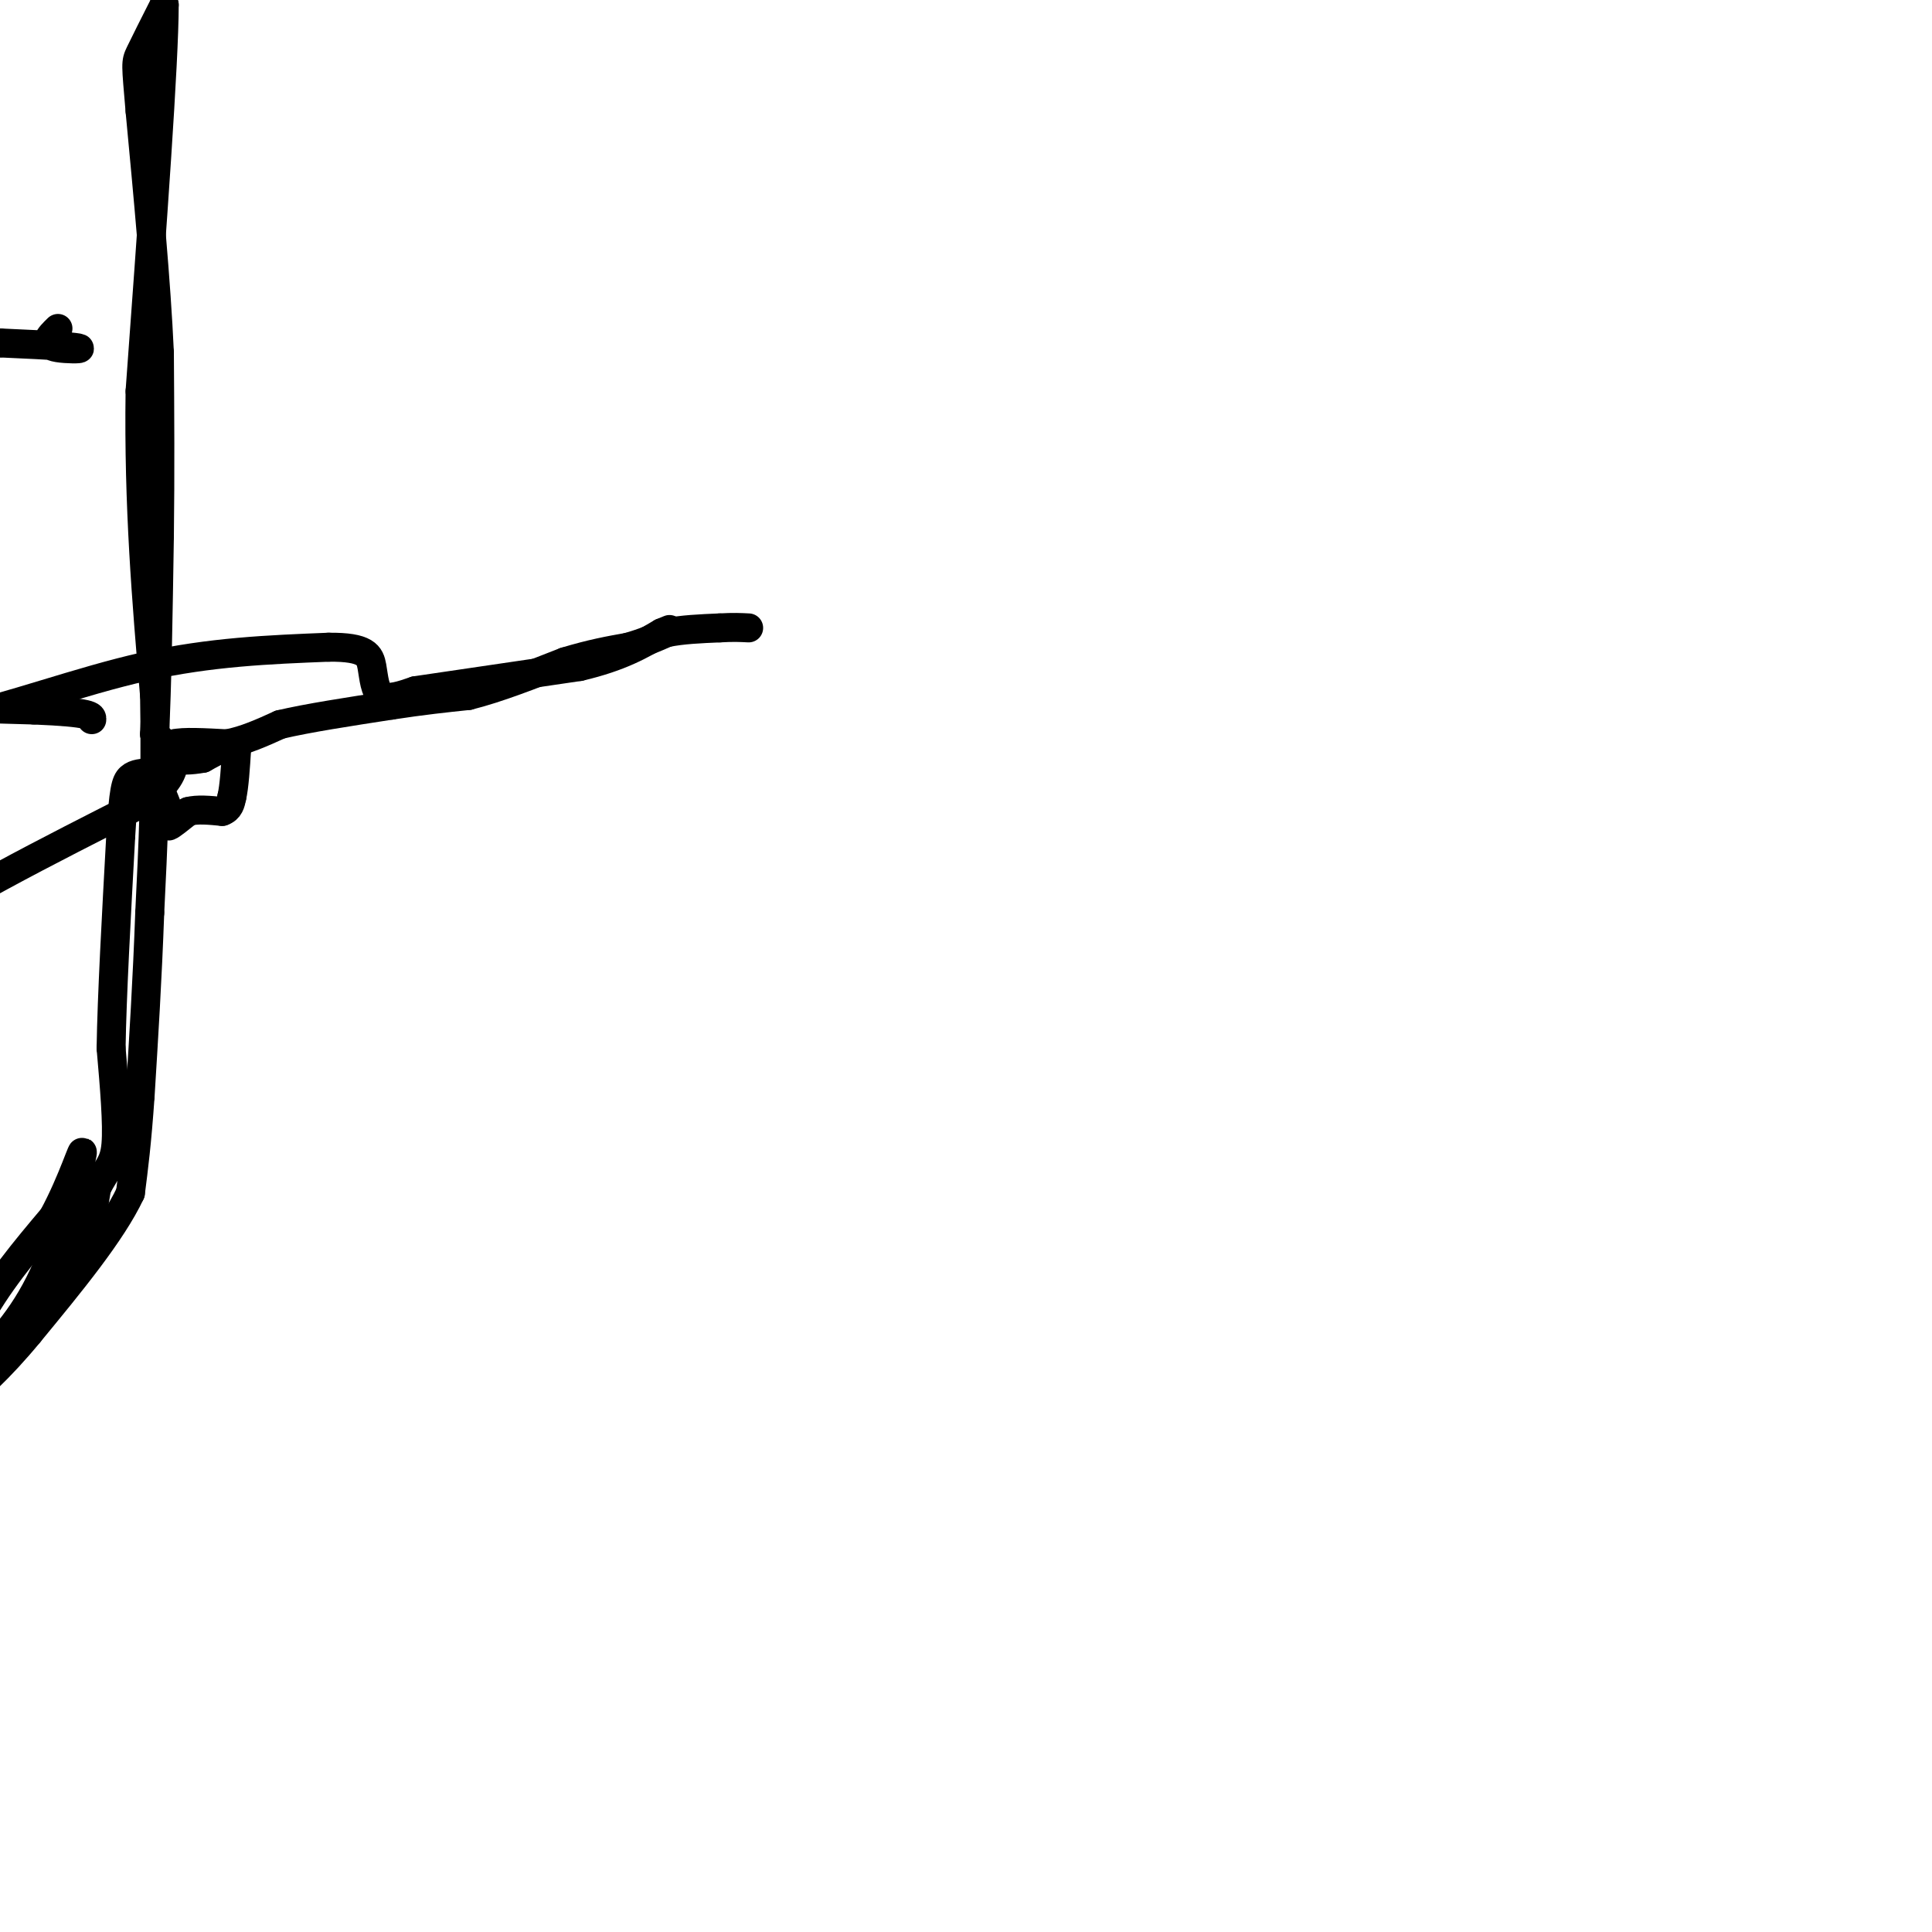 <svg viewBox='0 0 400 400' version='1.1' xmlns='http://www.w3.org/2000/svg' xmlns:xlink='http://www.w3.org/1999/xlink'><g fill='none' stroke='#000000' stroke-width='6' stroke-linecap='round' stroke-linejoin='round'><path d='M-77,34c9.399,50.619 18.798,101.238 23,120c4.202,18.762 3.208,5.667 9,9c5.792,3.333 18.369,23.095 19,6c0.631,-17.095 -10.685,-71.048 -22,-125'/><path d='M-48,44c2.485,10.768 19.699,100.189 26,132c6.301,31.811 1.689,6.011 -3,12c-4.689,5.989 -9.455,43.766 -22,20c-12.545,-23.766 -32.870,-109.076 -35,-119c-2.130,-9.924 13.935,55.538 30,121'/><path d='M-28,101c-12.750,-0.333 -25.500,-0.667 -29,-1c-3.500,-0.333 2.250,-0.667 8,-1'/><path d='M-163,274c0.000,0.000 19.000,-1.000 19,-1'/><path d='M-144,273c3.250,1.321 1.875,5.125 0,8c-1.875,2.875 -4.250,4.821 3,0c7.250,-4.821 24.125,-16.411 41,-28'/><path d='M-100,253c7.178,-3.422 4.622,2.022 9,0c4.378,-2.022 15.689,-11.511 27,-21'/><path d='M-64,232c6.422,-4.333 8.978,-4.667 15,-10c6.022,-5.333 15.511,-15.667 25,-26'/><path d='M-24,196c13.167,-9.333 33.583,-19.667 54,-30'/><path d='M30,166c9.333,-7.333 5.667,-10.667 2,-14'/><path d='M32,152c0.500,-9.167 0.750,-25.083 1,-41'/><path d='M33,111c0.167,-13.167 0.083,-25.583 0,-38'/><path d='M33,73c-0.667,-14.667 -2.333,-32.333 -4,-50'/><path d='M29,23c-0.844,-10.000 -0.956,-10.000 0,-12c0.956,-2.000 2.978,-6.000 5,-10'/><path d='M34,1c0.000,11.667 -2.500,45.833 -5,80'/><path d='M29,81c-0.333,23.833 1.333,43.417 3,63'/><path d='M32,144c0.333,18.000 -0.333,31.500 -1,45'/><path d='M31,189c-0.500,13.833 -1.250,25.917 -2,38'/><path d='M29,227c-0.667,9.667 -1.333,14.833 -2,20'/><path d='M27,247c-3.833,8.167 -12.417,18.583 -21,29'/><path d='M6,276c-6.167,7.500 -11.083,11.750 -16,16'/><path d='M-10,292c-2.089,-0.533 0.689,-9.867 5,-18c4.311,-8.133 10.156,-15.067 16,-22'/><path d='M11,252c4.131,-7.595 6.458,-15.583 6,-13c-0.458,2.583 -3.702,15.738 -8,25c-4.298,9.262 -9.649,14.631 -15,20'/><path d='M-6,284c1.311,0.267 12.089,-9.067 18,-17c5.911,-7.933 6.956,-14.467 8,-21'/><path d='M20,246c2.178,-4.378 3.622,-4.822 4,-9c0.378,-4.178 -0.311,-12.089 -1,-20'/><path d='M23,217c0.167,-10.667 1.083,-27.333 2,-44'/><path d='M25,173c0.578,-9.467 1.022,-11.133 2,-12c0.978,-0.867 2.489,-0.933 4,-1'/><path d='M31,160c1.333,1.167 2.667,4.583 4,8'/><path d='M35,168c0.444,2.044 -0.444,3.156 0,3c0.444,-0.156 2.222,-1.578 4,-3'/><path d='M39,168c1.833,-0.500 4.417,-0.250 7,0'/><path d='M46,168c1.500,-0.500 1.750,-1.750 2,-3'/><path d='M48,165c0.500,-2.167 0.750,-6.083 1,-10'/><path d='M49,155c-1.000,-1.333 -4.000,0.333 -7,2'/><path d='M42,157c-2.422,0.444 -4.978,0.556 -6,0c-1.022,-0.556 -0.511,-1.778 0,-3'/><path d='M36,154c1.833,-0.500 6.417,-0.250 11,0'/><path d='M47,154c3.667,-0.667 7.333,-2.333 11,-4'/><path d='M58,150c5.667,-1.333 14.333,-2.667 23,-4'/><path d='M81,146c6.500,-1.000 11.250,-1.500 16,-2'/><path d='M97,144c6.000,-1.500 13.000,-4.250 20,-7'/><path d='M117,137c5.500,-1.667 9.250,-2.333 13,-3'/><path d='M130,134c3.500,-1.000 5.750,-2.000 8,-3'/><path d='M138,131c3.167,-0.667 7.083,-0.833 11,-1'/><path d='M149,130c2.833,-0.167 4.417,-0.083 6,0'/><path d='M-241,209c10.833,0.917 21.667,1.833 32,0c10.333,-1.833 20.167,-6.417 30,-11'/><path d='M-179,198c10.833,-6.333 22.917,-16.667 35,-27'/><path d='M-144,171c8.467,-9.000 12.133,-18.000 14,-24c1.867,-6.000 1.933,-9.000 2,-12'/><path d='M-128,135c1.024,-2.869 2.583,-4.042 4,-5c1.417,-0.958 2.690,-1.702 6,0c3.310,1.702 8.655,5.851 14,10'/><path d='M-104,140c5.022,3.689 10.578,7.911 19,9c8.422,1.089 19.711,-0.956 31,-3'/><path d='M-54,146c15.333,-0.333 38.167,0.333 61,1'/><path d='M7,147c12.167,0.500 12.083,1.250 12,2'/><path d='M-384,201c18.167,0.917 36.333,1.833 58,0c21.667,-1.833 46.833,-6.417 72,-11'/><path d='M-254,190c33.729,-7.715 82.051,-21.501 114,-27c31.949,-5.499 47.525,-2.711 62,-4c14.475,-1.289 27.850,-6.654 39,-9c11.150,-2.346 20.075,-1.673 29,-1'/><path d='M-10,149c11.711,-2.422 26.489,-7.978 40,-11c13.511,-3.022 25.756,-3.511 38,-4'/><path d='M68,134c7.881,-0.083 8.583,1.708 9,4c0.417,2.292 0.548,5.083 2,6c1.452,0.917 4.226,-0.042 7,-1'/><path d='M86,143c6.833,-1.000 20.417,-3.000 34,-5'/><path d='M120,138c8.500,-2.000 12.750,-4.500 17,-7'/><path d='M137,131c2.833,-1.167 1.417,-0.583 0,0'/><path d='M-33,246c0.000,0.000 7.000,-3.000 7,-3'/><path d='M-36,73c4.756,71.268 9.512,142.536 12,168c2.488,25.464 2.708,5.125 5,-13c2.292,-18.125 6.655,-34.036 5,-60c-1.655,-25.964 -9.327,-61.982 -17,-98'/><path d='M-23,77c0.000,0.000 0.000,-20.000 0,-20'/><path d='M-129,162c-0.695,-5.003 -1.391,-10.006 2,-2c3.391,8.006 10.868,29.022 1,10c-9.868,-19.022 -37.080,-78.083 -43,-107c-5.920,-28.917 9.451,-27.691 24,-3c14.549,24.691 28.274,72.845 42,121'/><path d='M-103,181c-4.481,-5.069 -36.684,-78.242 -39,-121c-2.316,-42.758 25.256,-55.100 48,-13c22.744,42.100 40.662,138.642 38,138c-2.662,-0.642 -25.903,-98.469 -34,-138c-8.097,-39.531 -1.048,-20.765 6,-2'/><path d='M-84,45c6.667,24.833 20.333,87.917 34,151'/><path d='M-198,78c0.000,0.000 -8.000,-4.000 -8,-4'/><path d='M-196,119c-3.664,-17.259 -7.328,-34.517 -11,-45c-3.672,-10.483 -7.354,-14.189 -5,-3c2.354,11.189 10.742,37.273 13,49c2.258,11.727 -1.613,9.098 -1,19c0.613,9.902 5.711,32.334 8,10c2.289,-22.334 1.770,-89.436 1,-90c-0.770,-0.564 -1.791,65.410 1,93c2.791,27.590 9.396,16.795 16,6'/><path d='M-174,158c5.393,8.476 10.875,26.667 16,4c5.125,-22.667 9.893,-86.190 10,-93c0.107,-6.810 -4.446,43.095 -9,93'/><path d='M-167,60c4.778,-1.222 9.556,-2.444 9,-1c-0.556,1.444 -6.444,5.556 19,8c25.444,2.444 82.222,3.222 139,4'/><path d='M0,71c24.289,1.022 15.511,1.578 12,1c-3.511,-0.578 -1.756,-2.289 0,-4'/><path d='M-104,63c-1.714,1.071 -3.429,2.143 -5,8c-1.571,5.857 -3.000,16.500 -4,31c-1.000,14.500 -1.571,32.857 -1,42c0.571,9.143 2.286,9.071 4,9'/><path d='M-110,153c1.000,2.667 1.500,4.833 2,7'/><path d='M-141,136c0.000,0.000 -5.000,4.000 -5,4'/><path d='M-131,46c-16.488,58.327 -32.976,116.655 -17,98c15.976,-18.655 64.417,-114.292 65,-118c0.583,-3.708 -46.690,84.512 -62,115c-15.310,30.488 1.345,3.244 18,-24'/><path d='M-19,56c-44.111,32.044 -88.222,64.089 -106,58c-17.778,-6.089 -9.222,-50.311 -4,-58c5.222,-7.689 7.111,21.156 9,50'/><path d='M-133,265c0.000,0.000 5.000,-8.000 5,-8'/><path d='M-156,16c0.000,0.000 28.000,240.000 28,240'/></g>
</svg>